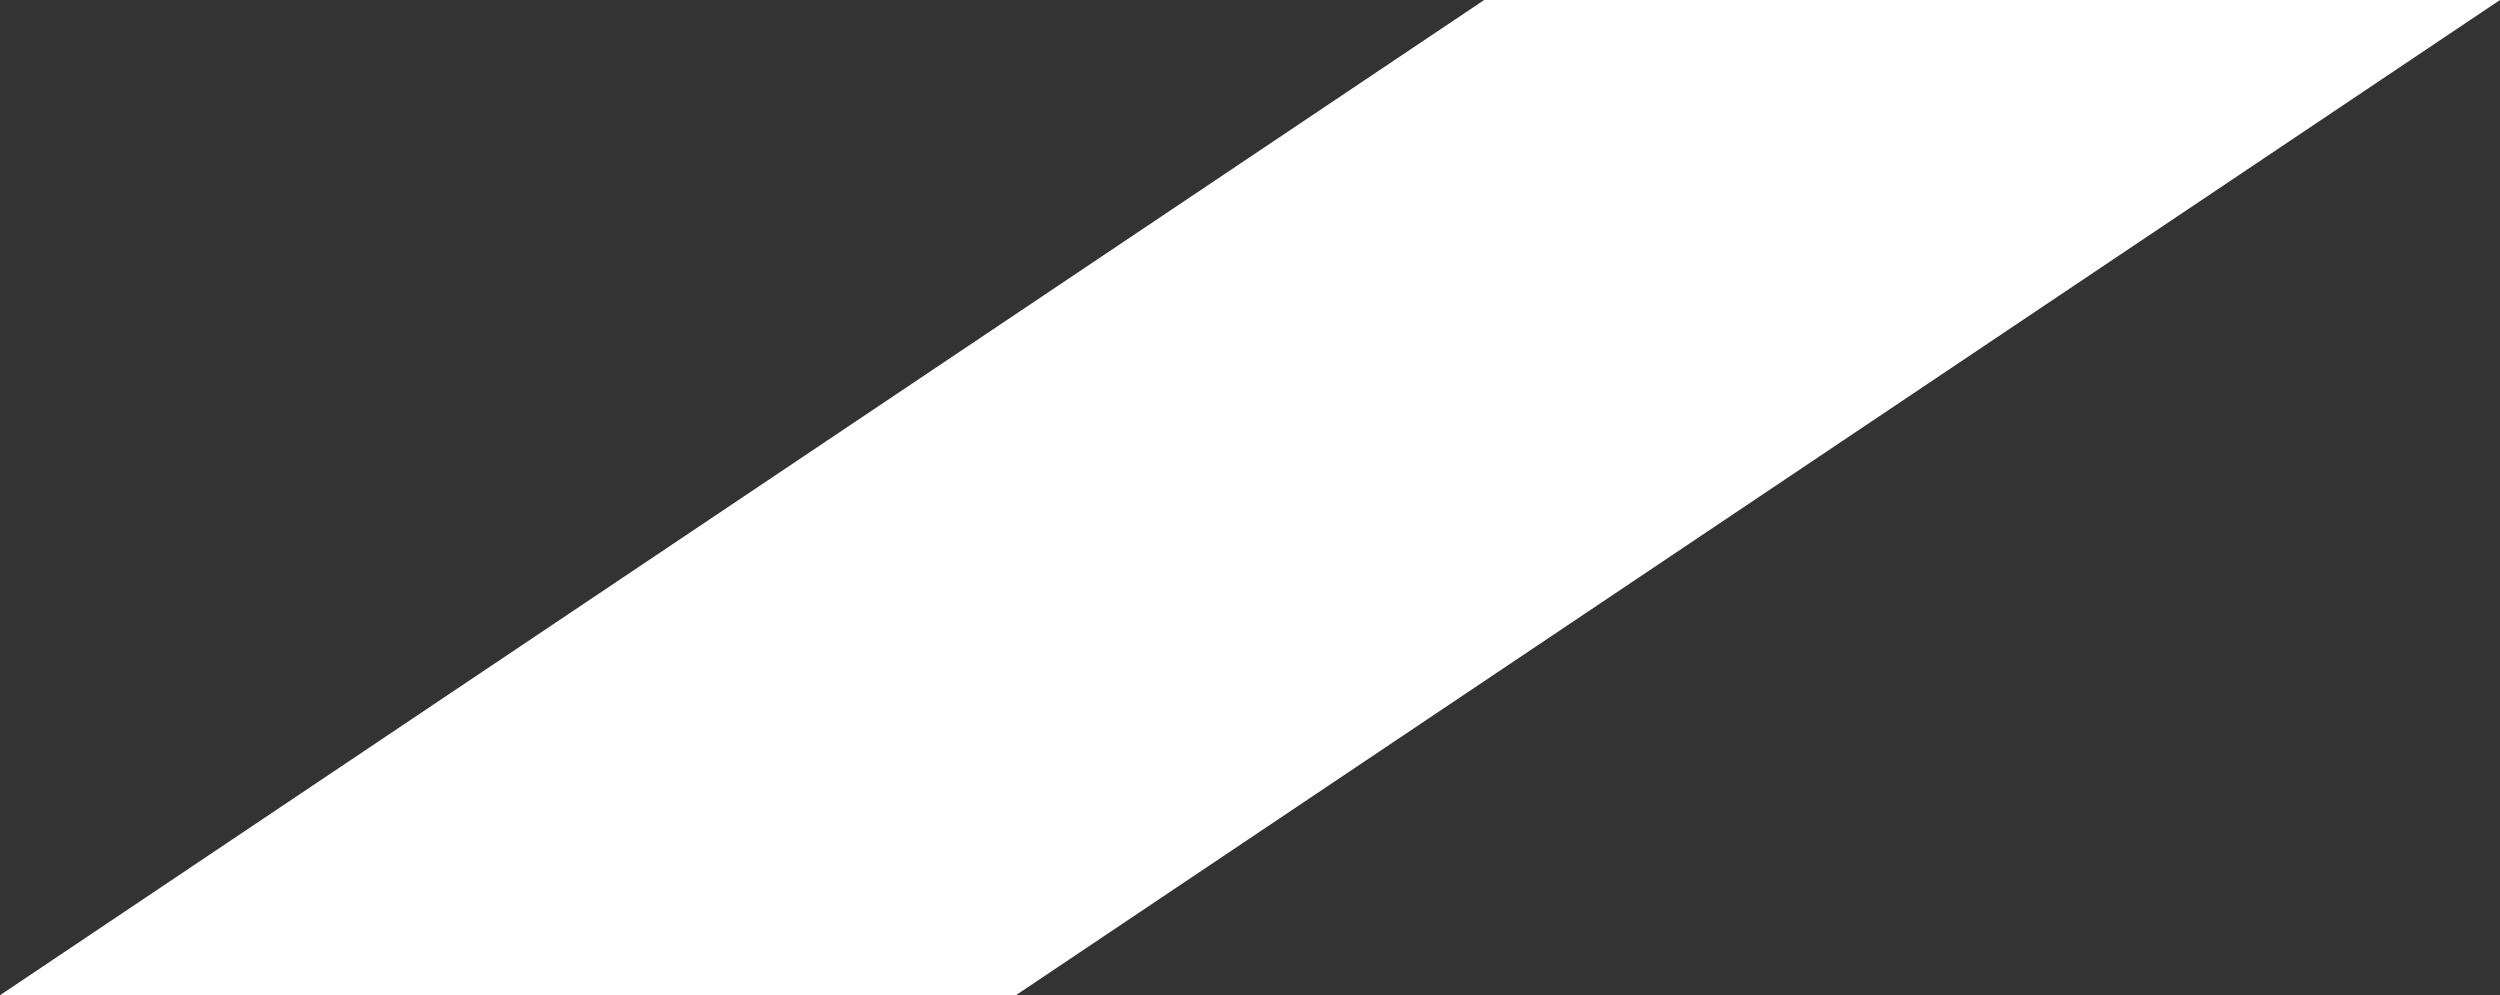 <svg xmlns="http://www.w3.org/2000/svg" viewBox="0 0 36 14.331"><rect x="0" y="0" width="36" height="14.331" fill="#333333" stroke="none"/><defs><style>.cls-1{fill:#fff;}</style></defs><title>Element 2ldpi</title><g id="Ebene_2" data-name="Ebene 2"><g id="Ebene_1-2" data-name="Ebene 1"><polygon class="cls-1" points="21.372 0 0 14.331 14.629 14.331 36 0 21.372 0"/></g></g></svg>
